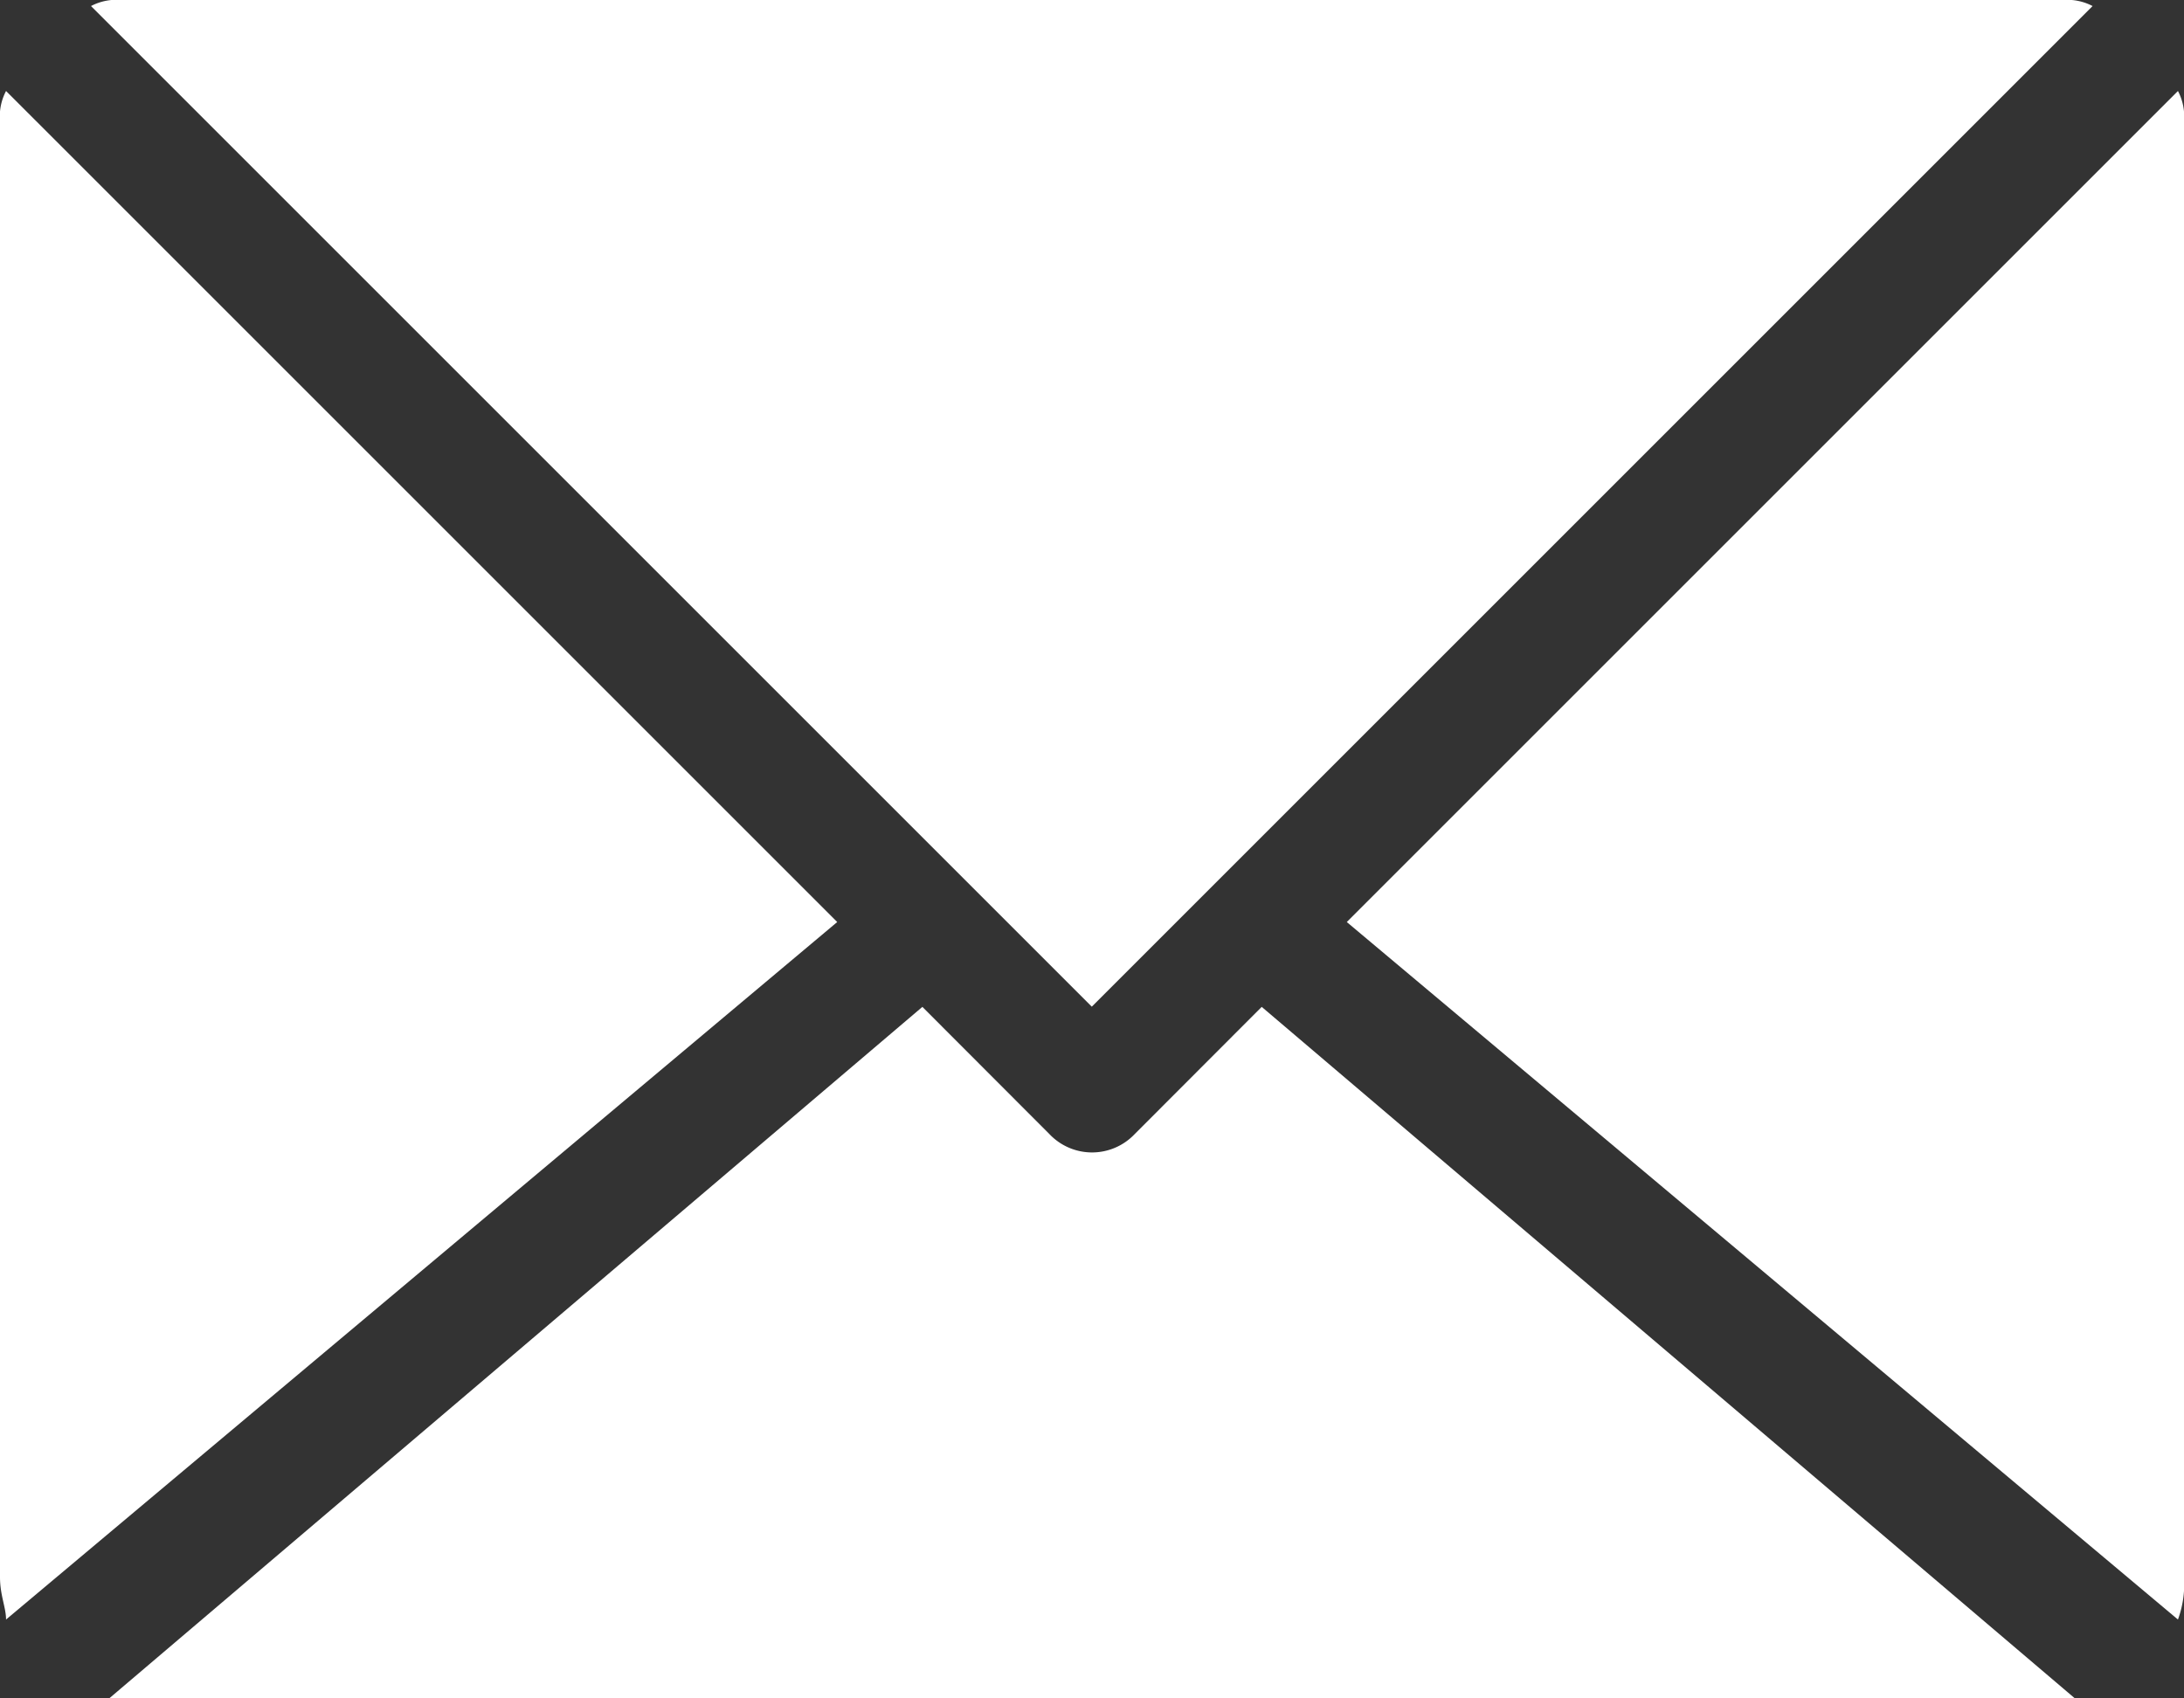 <svg id="Groupe_20" data-name="Groupe 20" xmlns="http://www.w3.org/2000/svg" width="20.95" height="16.294" viewBox="0 0 20.95 16.294">
  <rect x="0" y="0" width="20.95" height="16.294" fill="#333333" stroke="none"/>
  <path id="Tracé_51" data-name="Tracé 51" d="M30.173,1.5,22.2,9.473l7.973,6.692a.99.99,0,0,0,.058-.407V1.791A.525.525,0,0,0,30.173,1.5Z" transform="translate(-9.281 -0.627)" fill="#ffffff"/>
  <path id="Tracé_52" data-name="Tracé 52" d="M20.7.058A.525.525,0,0,0,20.413,0H1.791A.525.525,0,0,0,1.5.058l9.6,9.6Z" transform="translate(-0.627)" fill="#ffffff"/>
  <path id="Tracé_53" data-name="Tracé 53" d="M.058,1.5A.525.525,0,0,0,0,1.791V15.758c0,.175.058.291.058.407L8.031,9.473Z" transform="translate(0 -0.627)" fill="#ffffff"/>
  <path id="Tracé_54" data-name="Tracé 54" d="M11.635,17.822a.563.563,0,0,1-.815,0L9.6,16.6,1.8,23.234H20.655l-7.8-6.634Z" transform="translate(-0.752 -6.94)" fill="#ffffff"/>
</svg>
